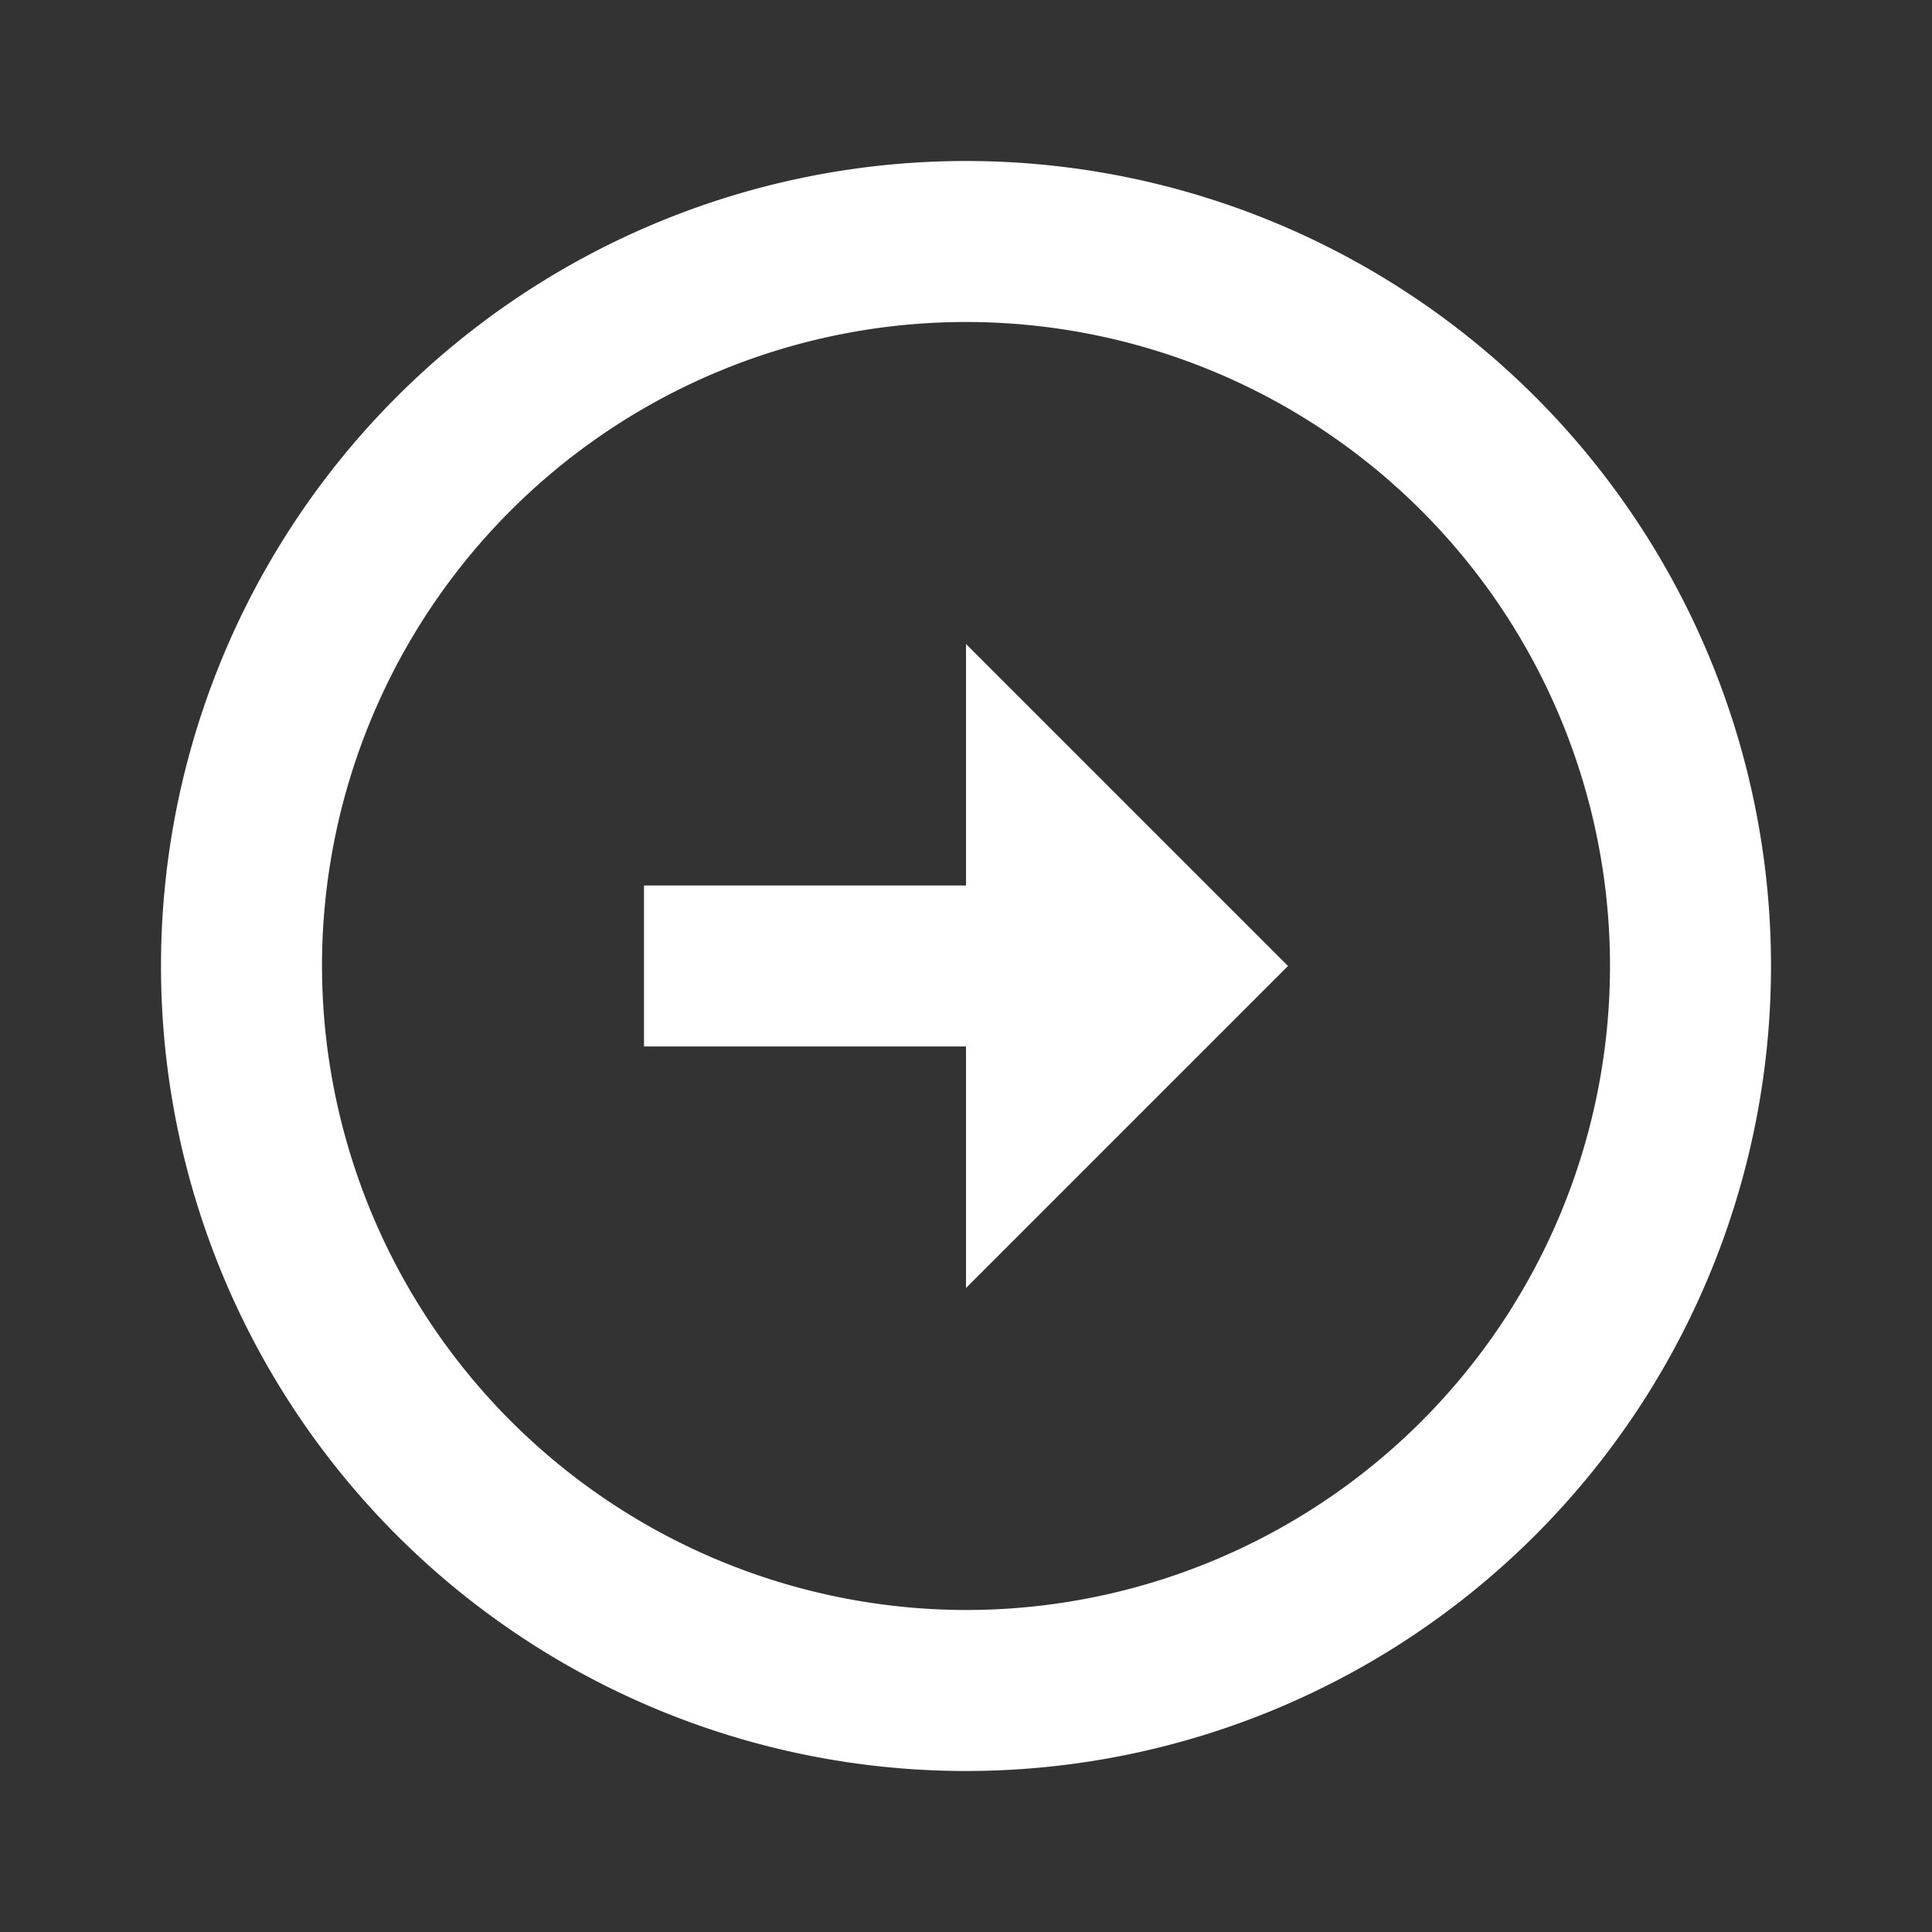 <svg xmlns="http://www.w3.org/2000/svg" width="24" height="24" viewBox="0 0 24 24">
    <rect x="0" y="0" width="24" height="24" fill="#333333" stroke="none"/>
    <g>
        <path fill="none" d="M0 0H24V24H0z" transform="translate(24) rotate(90)"/>
        <path fill="#fff" d="M12 20a8 8 0 1 1 8-8 8.011 8.011 0 0 1-8 8m0 2A10 10 0 1 0 2 12a10 10 0 0 0 10 10zm-1-10v4h2v-4h3l-4-4-4 4z" transform="translate(24) rotate(90)"/>
    </g>
</svg>
